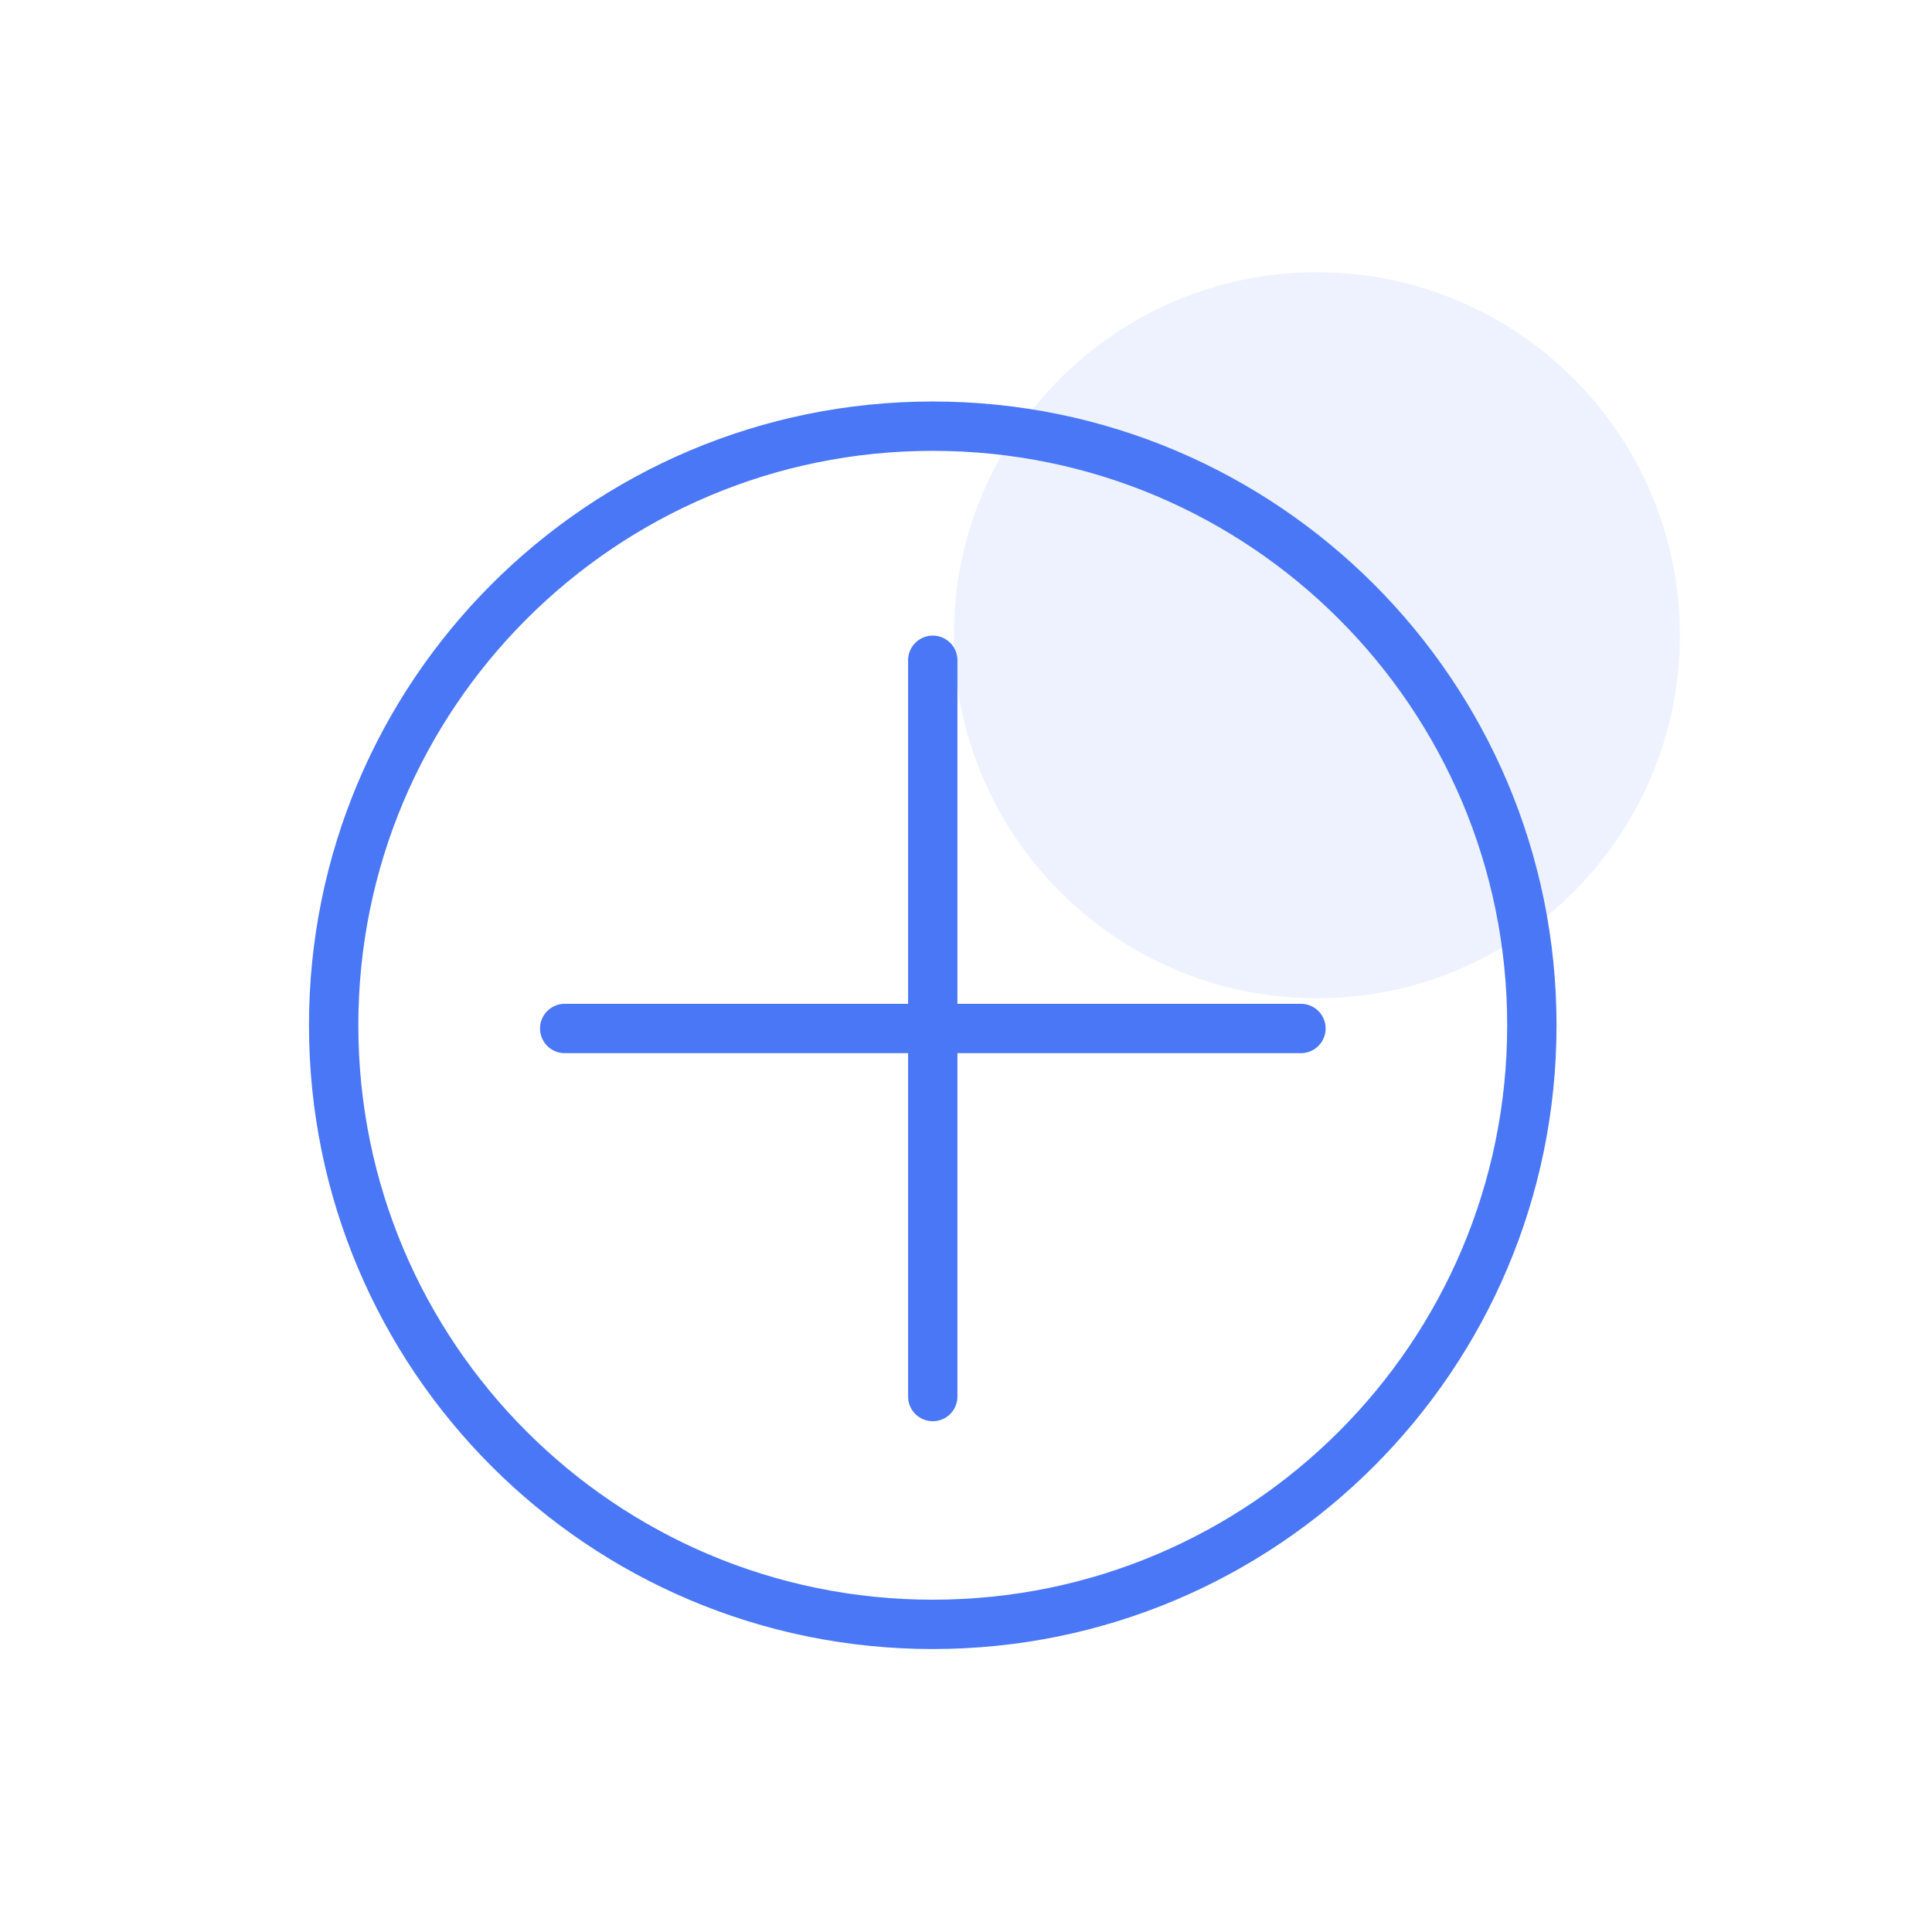 <?xml version="1.0" encoding="UTF-8"?>
<svg id="Layer_1" data-name="Layer 1" xmlns="http://www.w3.org/2000/svg" viewBox="0 0 156.63 156.63">
  <defs>
    <style>
      .cls-1 {
        fill: #4977f6;
      }

      .cls-2 {
        fill: none;
        stroke: #4977f6;
        stroke-linecap: round;
        stroke-linejoin: round;
        stroke-width: 4px;
      }

      .cls-3 {
        opacity: .1;
      }
    </style>
  </defs>
  <g id="g1736">
    <g id="g1738">
      <g id="g1744">
        <path id="path1746" class="cls-2" d="M75.62,34.55c26.82,0,48.57,21.74,48.57,48.57s-21.74,48.57-48.57,48.57-48.57-21.74-48.57-48.57,21.74-48.57,48.57-48.57Z"/>
      </g>
    </g>
  </g>
  <line class="cls-2" x1="75.62" y1="53.53" x2="75.62" y2="113.22"/>
  <line class="cls-2" x1="105.47" y1="83.38" x2="45.78" y2="83.38"/>
  <g id="g1736-2" data-name="g1736" class="cls-3">
    <g id="g1738-2" data-name="g1738">
      <g id="g1744-2" data-name="g1744">
        <path id="path1746-2" data-name="path1746" class="cls-1" d="M106.76,22.07c16.25,0,29.43,13.18,29.43,29.43s-13.18,29.43-29.43,29.43-29.43-13.18-29.43-29.43,13.18-29.43,29.43-29.43Z"/>
      </g>
    </g>
  </g>
</svg>
